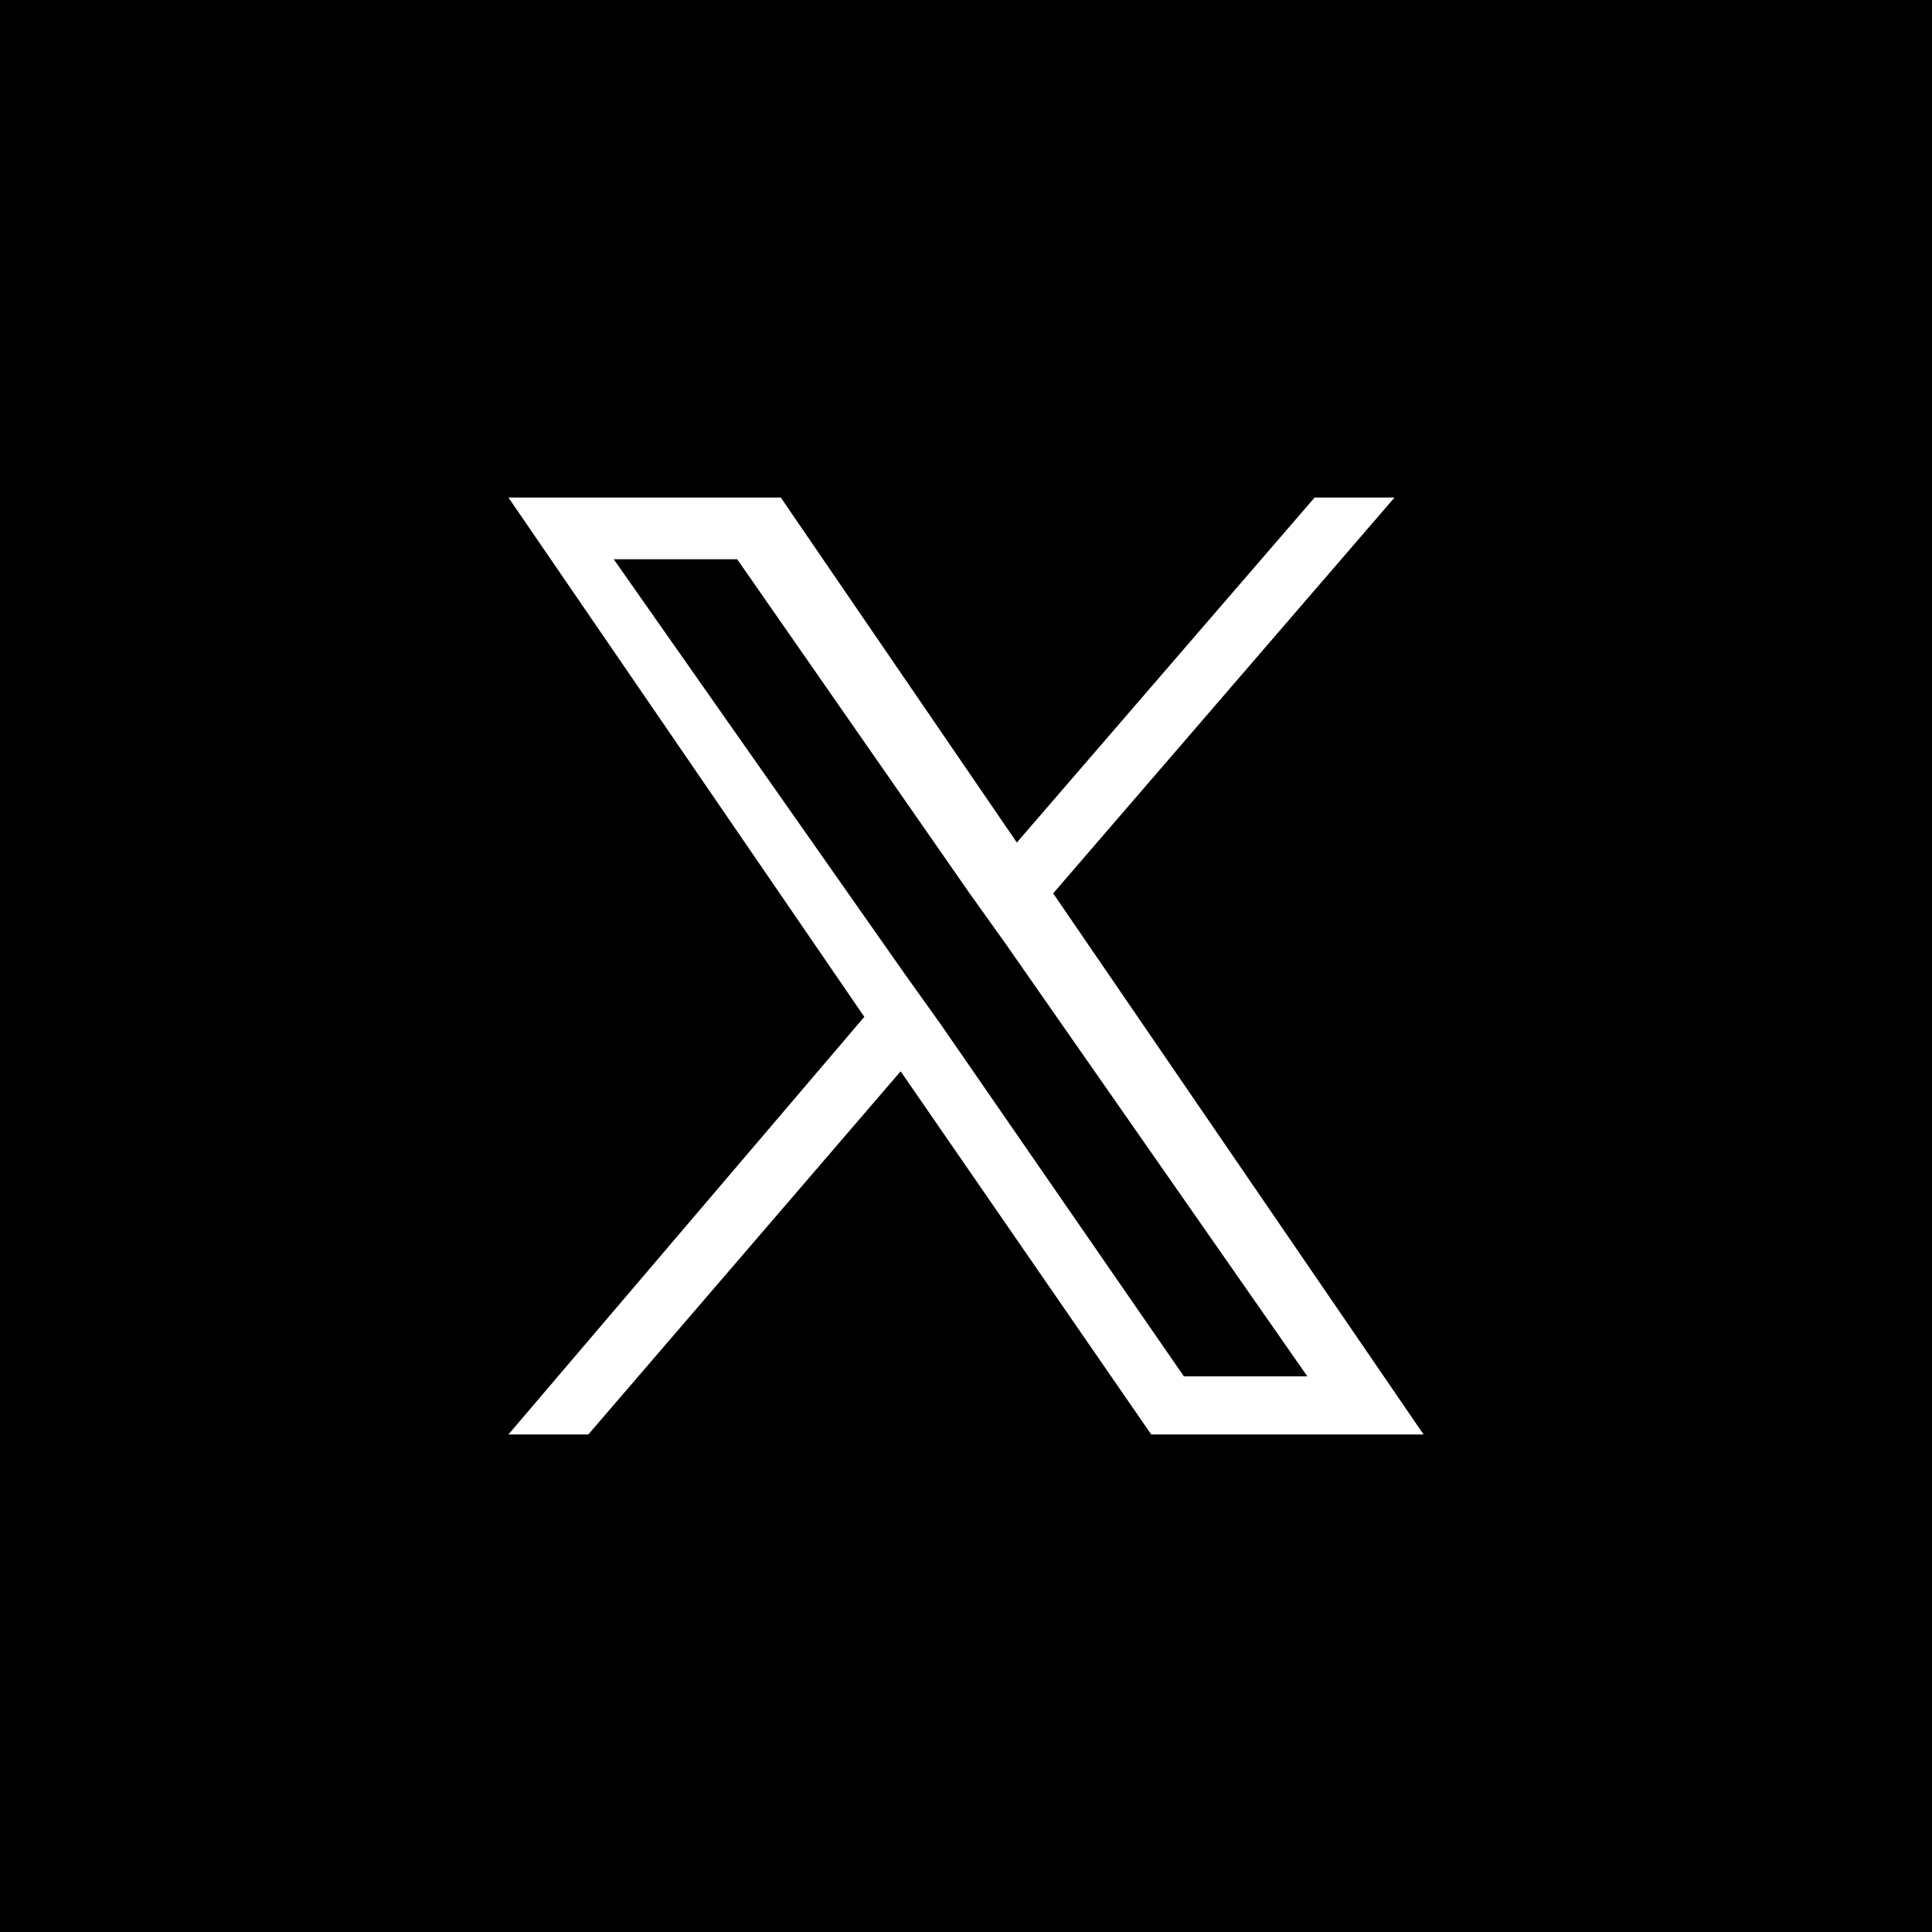 <?xml version="1.0" encoding="utf-8"?>
<!-- Generator: Adobe Illustrator 25.4.6, SVG Export Plug-In . SVG Version: 6.00 Build 0)  -->
<svg version="1.1" id="グループ_650" xmlns="http://www.w3.org/2000/svg" xmlns:xlink="http://www.w3.org/1999/xlink" x="0px"
	 y="0px" viewBox="0 0 53.2 53.2" style="enable-background:new 0 0 53.2 53.2;" xml:space="preserve">
<style type="text/css">
	.st0{fill:#FFFFFF;}
</style>
<rect width="53.2" height="53.2"/>
<path id="パス_442" class="st0" d="M29,24.6l9.4-10.9h-2.2L28,23.2l-6.5-9.5H14L23.8,28L14,39.5h2.2l8.6-10l6.9,10h7.5L29,24.6
	L29,24.6z M25.9,28.2l-1-1.4l-8-11.4h3.4l6.4,9.2l1,1.4l8.3,11.9h-3.4L25.9,28.2L25.9,28.2z"/>
</svg>
